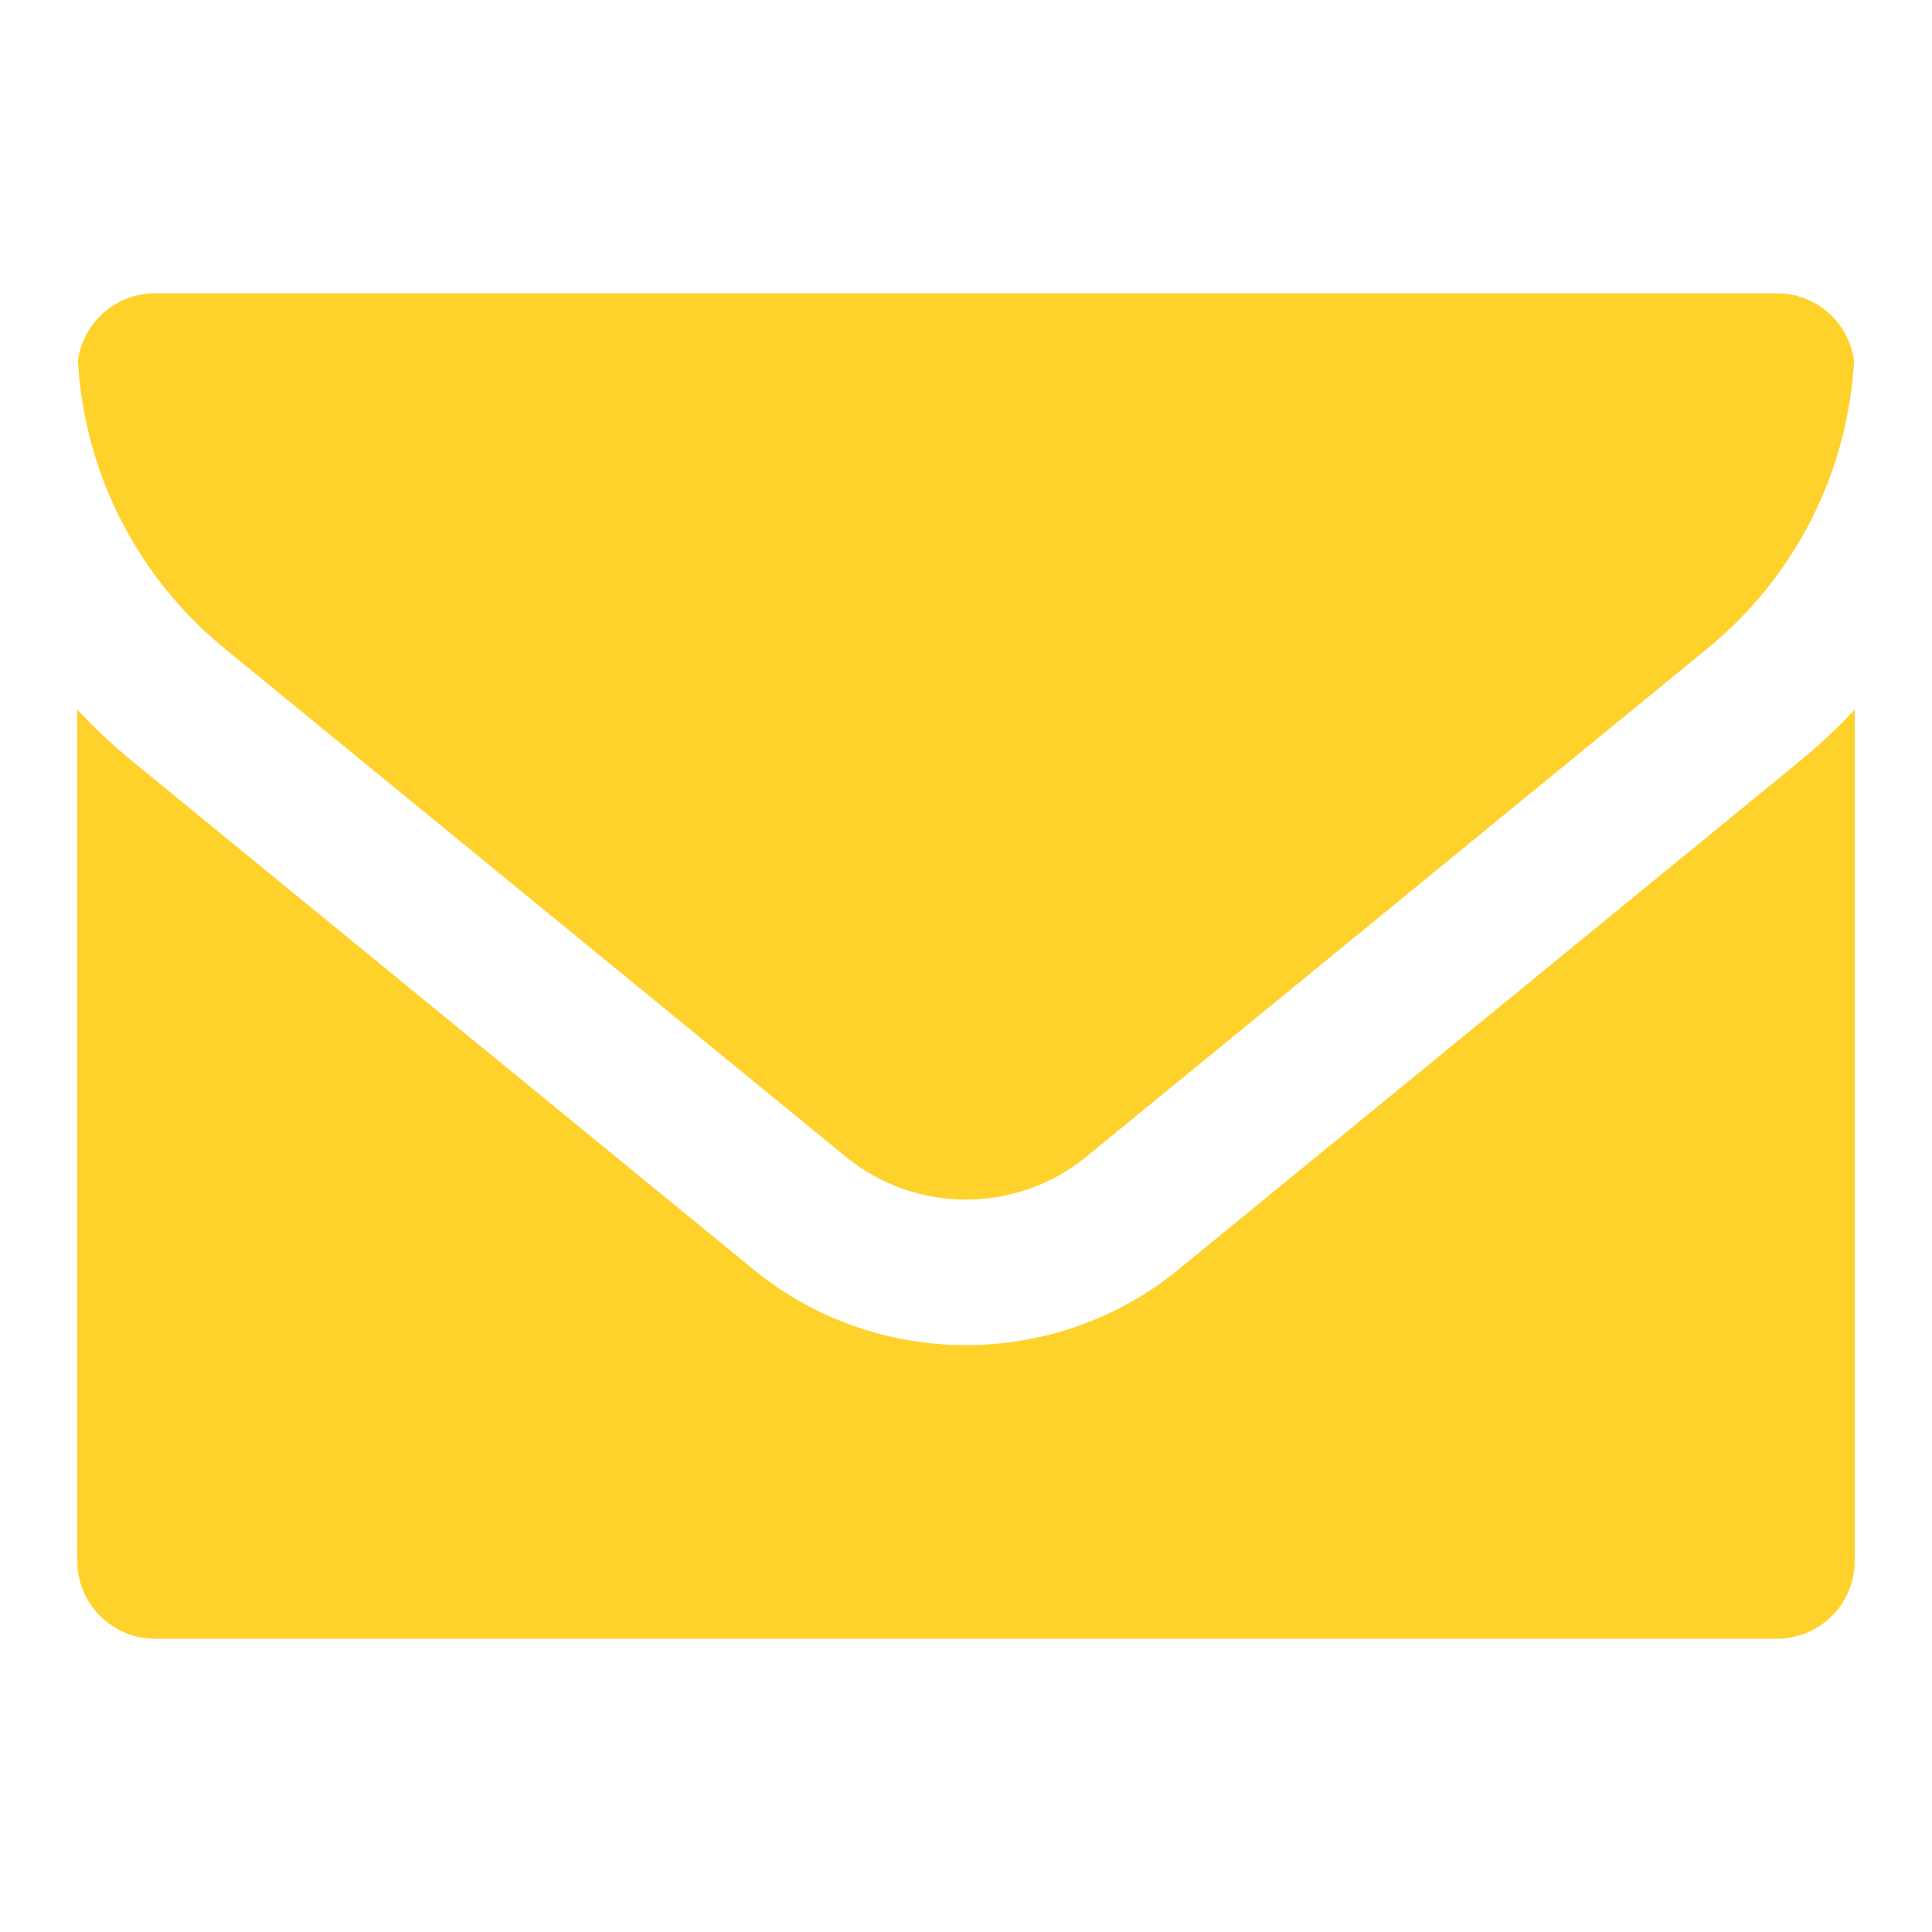 <?xml version="1.0" encoding="utf-8"?>
<!-- Generator: Adobe Illustrator 19.0.0, SVG Export Plug-In . SVG Version: 6.00 Build 0)  -->
<svg version="1.1" id="Layer_1" focusable="false" xmlns="http://www.w3.org/2000/svg" xmlns:xlink="http://www.w3.org/1999/xlink"
	 x="0px" y="0px" width="100px" height="100px" viewBox="-255 347 100 100" style="enable-background:new -255 347 100 100;"
	 xml:space="preserve">
<style type="text/css">
	.st0{fill:#ffd12b;}
</style>
<path class="st0" d="M-251,383.726v44.069c0,2.219,1.805,4.025,4.025,4.025h83.951
	c2.219,0,4.025-1.805,4.025-4.025v-44.069c-0.881,0.949-1.833,1.844-2.852,2.678
	l-32.159,26.312c-6.368,5.21-15.611,5.21-21.979,0l-32.159-26.312
	C-249.167,385.57-250.119,384.675-251,383.726z M-250.966,365.678
	c0.333,5.806,3.058,11.179,7.593,14.89l32.159,26.312
	c3.601,2.946,8.828,2.946,12.429-0l32.159-26.312
	c4.535-3.71,7.26-9.084,7.593-14.89c-0.259-1.971-1.95-3.497-3.99-3.497
	h-83.951C-249.016,362.18-250.707,363.707-250.966,365.678z"/>
</svg>
